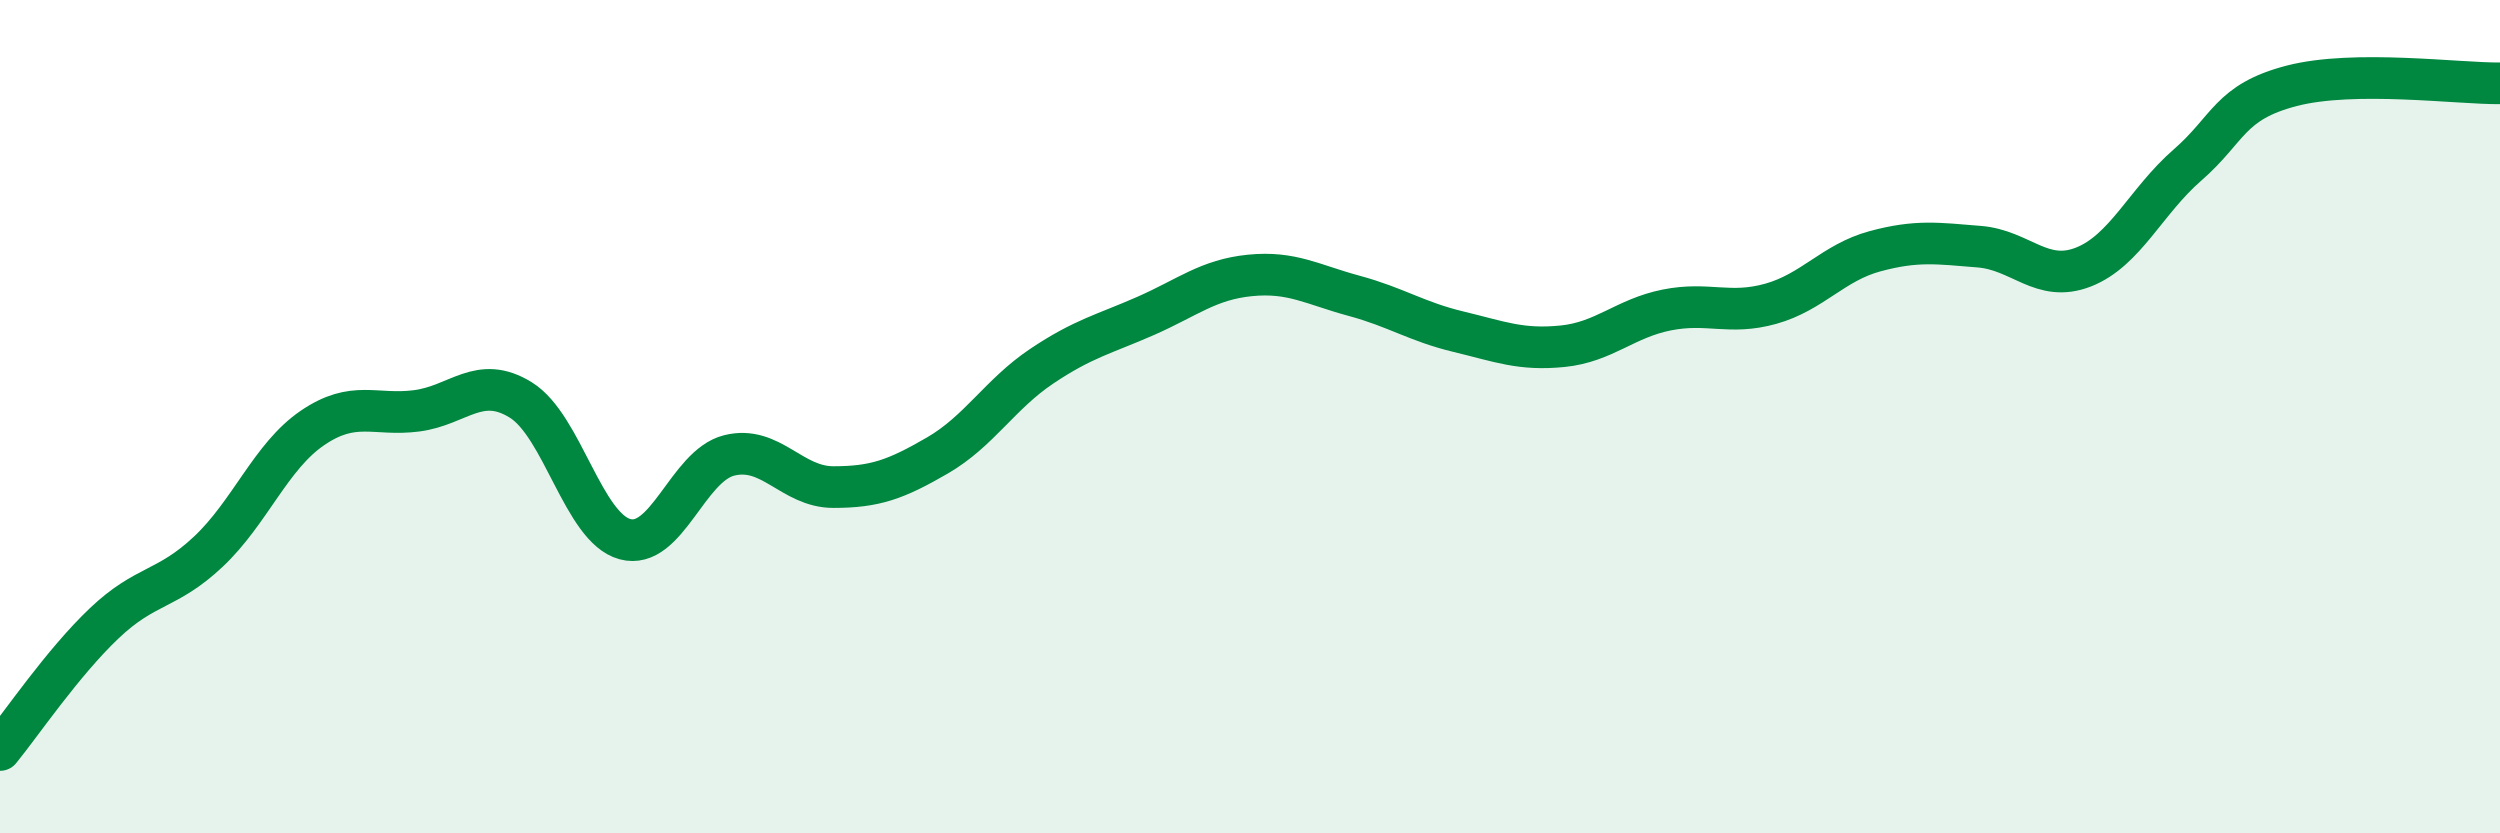 
    <svg width="60" height="20" viewBox="0 0 60 20" xmlns="http://www.w3.org/2000/svg">
      <path
        d="M 0,18 C 0.5,17.39 1.5,15.91 2.5,14.96 C 3.5,14.01 4,14.18 5,13.24 C 6,12.3 6.5,10.95 7.5,10.27 C 8.5,9.59 9,9.99 10,9.86 C 11,9.73 11.5,8.98 12.5,9.6 C 13.5,10.22 14,12.67 15,12.94 C 16,13.21 16.5,11.18 17.5,10.93 C 18.5,10.68 19,11.69 20,11.69 C 21,11.69 21.5,11.51 22.5,10.93 C 23.5,10.35 24,9.46 25,8.79 C 26,8.12 26.5,8.02 27.5,7.58 C 28.5,7.14 29,6.71 30,6.61 C 31,6.51 31.5,6.83 32.5,7.1 C 33.5,7.37 34,7.72 35,7.96 C 36,8.2 36.5,8.41 37.5,8.31 C 38.5,8.21 39,7.64 40,7.44 C 41,7.24 41.5,7.57 42.5,7.29 C 43.5,7.01 44,6.3 45,6.03 C 46,5.76 46.5,5.84 47.5,5.92 C 48.5,6 49,6.8 50,6.41 C 51,6.02 51.5,4.83 52.5,3.96 C 53.5,3.09 53.5,2.45 55,2.06 C 56.5,1.67 59,2.01 60,2L60 20L0 20Z"
        fill="#008740"
        opacity="0.1"
        stroke-linecap="round"
        stroke-linejoin="round"
      />
      <path
        d="M 0,18 C 0.5,17.39 1.5,15.91 2.5,14.96 C 3.5,14.01 4,14.18 5,13.24 C 6,12.3 6.5,10.95 7.5,10.27 C 8.5,9.59 9,9.99 10,9.86 C 11,9.73 11.5,8.98 12.5,9.6 C 13.5,10.22 14,12.67 15,12.94 C 16,13.21 16.5,11.18 17.5,10.93 C 18.5,10.68 19,11.69 20,11.69 C 21,11.69 21.5,11.51 22.5,10.93 C 23.5,10.35 24,9.46 25,8.79 C 26,8.12 26.5,8.02 27.5,7.58 C 28.5,7.14 29,6.71 30,6.61 C 31,6.51 31.5,6.83 32.5,7.1 C 33.5,7.37 34,7.72 35,7.96 C 36,8.2 36.5,8.41 37.5,8.31 C 38.5,8.21 39,7.64 40,7.44 C 41,7.24 41.5,7.57 42.5,7.29 C 43.5,7.01 44,6.3 45,6.03 C 46,5.76 46.5,5.84 47.5,5.92 C 48.5,6 49,6.8 50,6.41 C 51,6.02 51.5,4.83 52.5,3.96 C 53.5,3.09 53.5,2.45 55,2.06 C 56.5,1.67 59,2.01 60,2"
        stroke="#008740"
        stroke-width="1"
        fill="none"
        stroke-linecap="round"
        stroke-linejoin="round"
      />
    </svg>
  